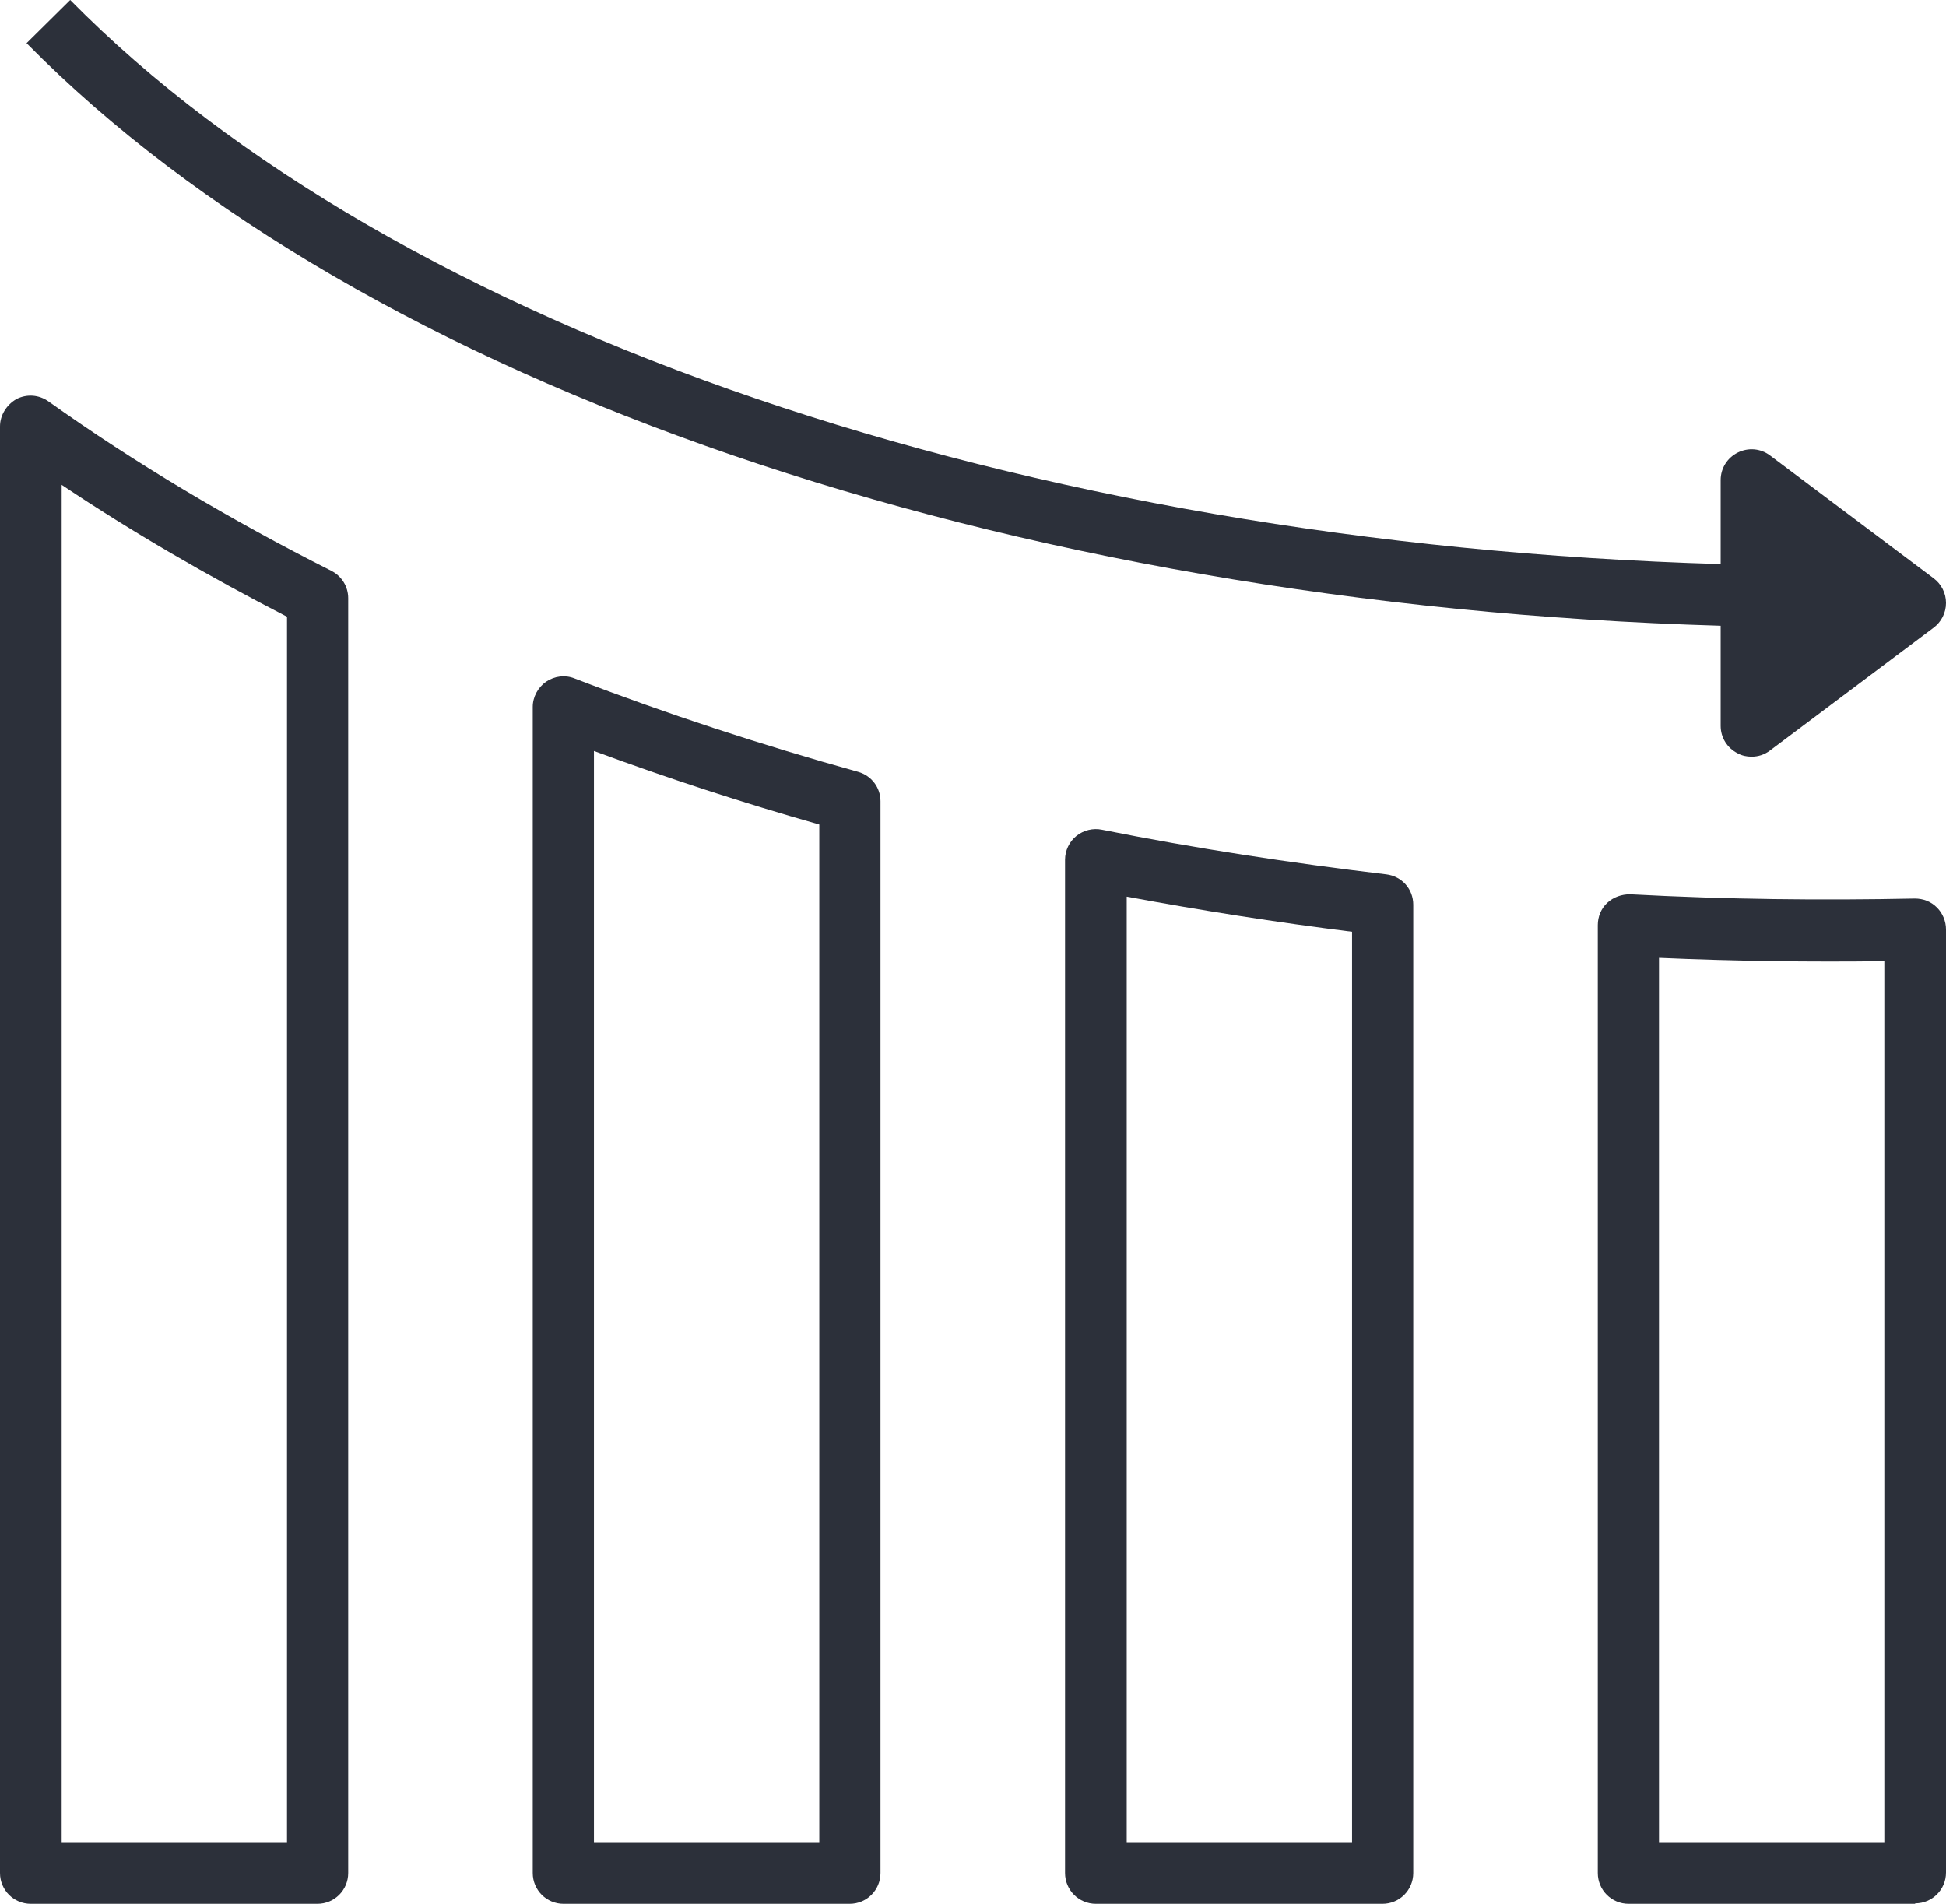 <?xml version="1.0" encoding="UTF-8"?> <svg xmlns="http://www.w3.org/2000/svg" id="Calque_1" viewBox="0 0 41.02 40.13"><defs><style>.cls-1{fill:#2c303a;}</style></defs><path class="cls-1" d="M6.69,40.13H.65c-.36,0-.65-.29-.65-.65V8.99c0-.24.14-.46.35-.58.22-.11.47-.09.67.05,1.81,1.29,3.82,2.49,5.96,3.57.22.11.36.33.36.58v26.87c0,.36-.29.65-.65.65ZM1.3,38.83h4.75V13c-1.67-.86-3.27-1.79-4.75-2.78v28.61Z"></path><path class="cls-1" d="M17.92,40.13h-6.04c-.36,0-.65-.29-.65-.65V14.9c0-.21.11-.41.28-.53.18-.12.4-.15.6-.07,1.92.74,3.93,1.4,5.98,1.97.28.08.47.33.47.62v22.59c0,.36-.29.65-.65.65ZM12.52,38.83h4.75v-21.45c-1.62-.46-3.21-.98-4.75-1.55v23Z"></path><path class="cls-1" d="M29.14,40.13h-6.04c-.36,0-.65-.29-.65-.65v-21.36c0-.19.09-.38.24-.5.15-.12.35-.17.54-.13,1.95.39,3.97.7,5.99.94.33.04.57.31.57.64v20.41c0,.36-.29.65-.65.65ZM23.75,38.83h4.75v-19.19c-1.6-.2-3.19-.45-4.75-.74v19.93Z"></path><path class="cls-1" d="M40.37,40.13h-6.04c-.36,0-.65-.29-.65-.65v-19.98c0-.18.07-.35.2-.47.13-.12.3-.18.48-.18,2.04.11,4.04.13,6,.09.18,0,.34.06.47.19.12.12.19.29.19.46v19.88c0,.36-.29.65-.65.65ZM34.97,38.83h4.75v-18.57c-1.55.02-3.14,0-4.75-.07v18.65Z"></path><path class="cls-1" d="M40.76,12.19l-3.45-2.59c-.2-.15-.46-.17-.68-.06-.22.11-.36.33-.36.58v1.77C21.54,11.46,8.36,6.98,1.48,0l-.92.91c7.11,7.22,20.64,11.84,35.71,12.28v2.11c0,.25.14.47.36.58.09.05.19.07.29.07.14,0,.27-.04.39-.13l3.45-2.59c.16-.12.26-.31.26-.52s-.1-.4-.26-.52Z"></path></svg> 